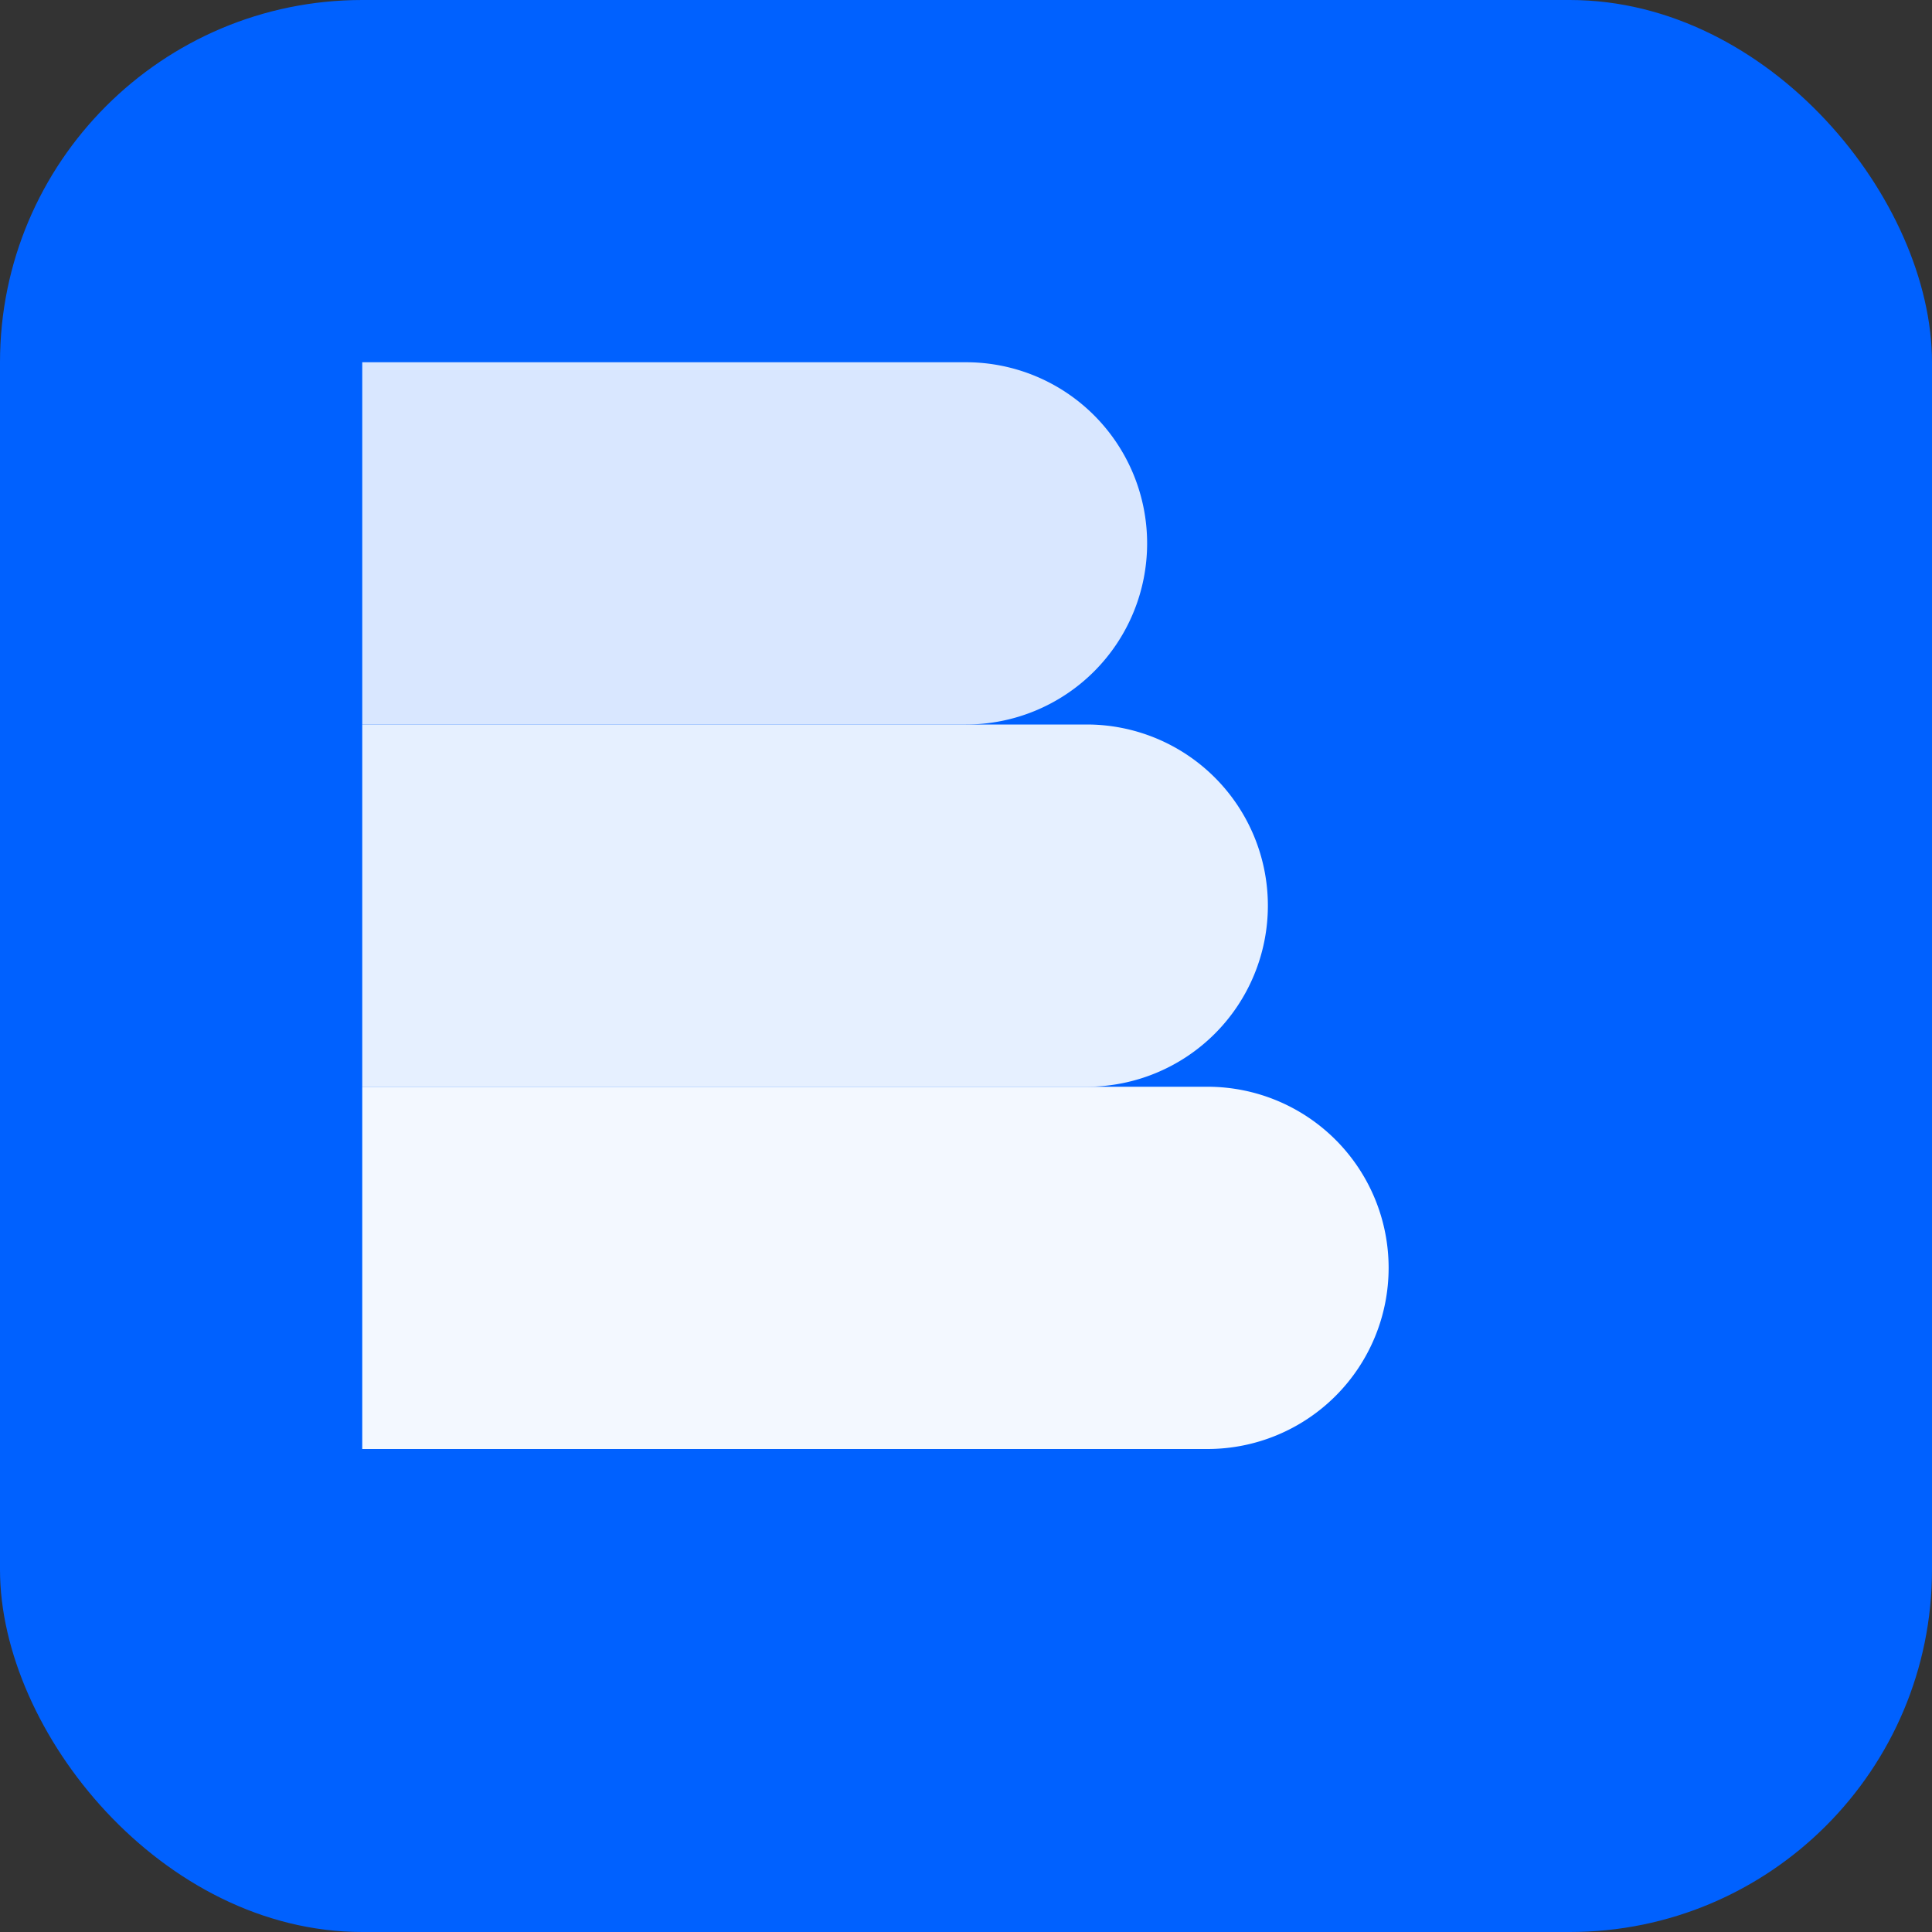 <svg xmlns="http://www.w3.org/2000/svg" viewBox="0 0 32 32">
  <rect x="0" y="0" width="32" height="32" fill="#333333" stroke="none"/>
  <rect width="32" height="32" rx="6" fill="#0061FF"/>
  <path d="M6 18h14a3 3 0 0 1 0 6H6z" fill="#fff" opacity=".95"/>
  <path d="M6 12h12a3 3 0 0 1 0 6H6z" fill="#fff" opacity=".9"/>
  <path d="M6 6h10a3 3 0 0 1 0 6H6z" fill="#fff" opacity=".85"/>
</svg>
